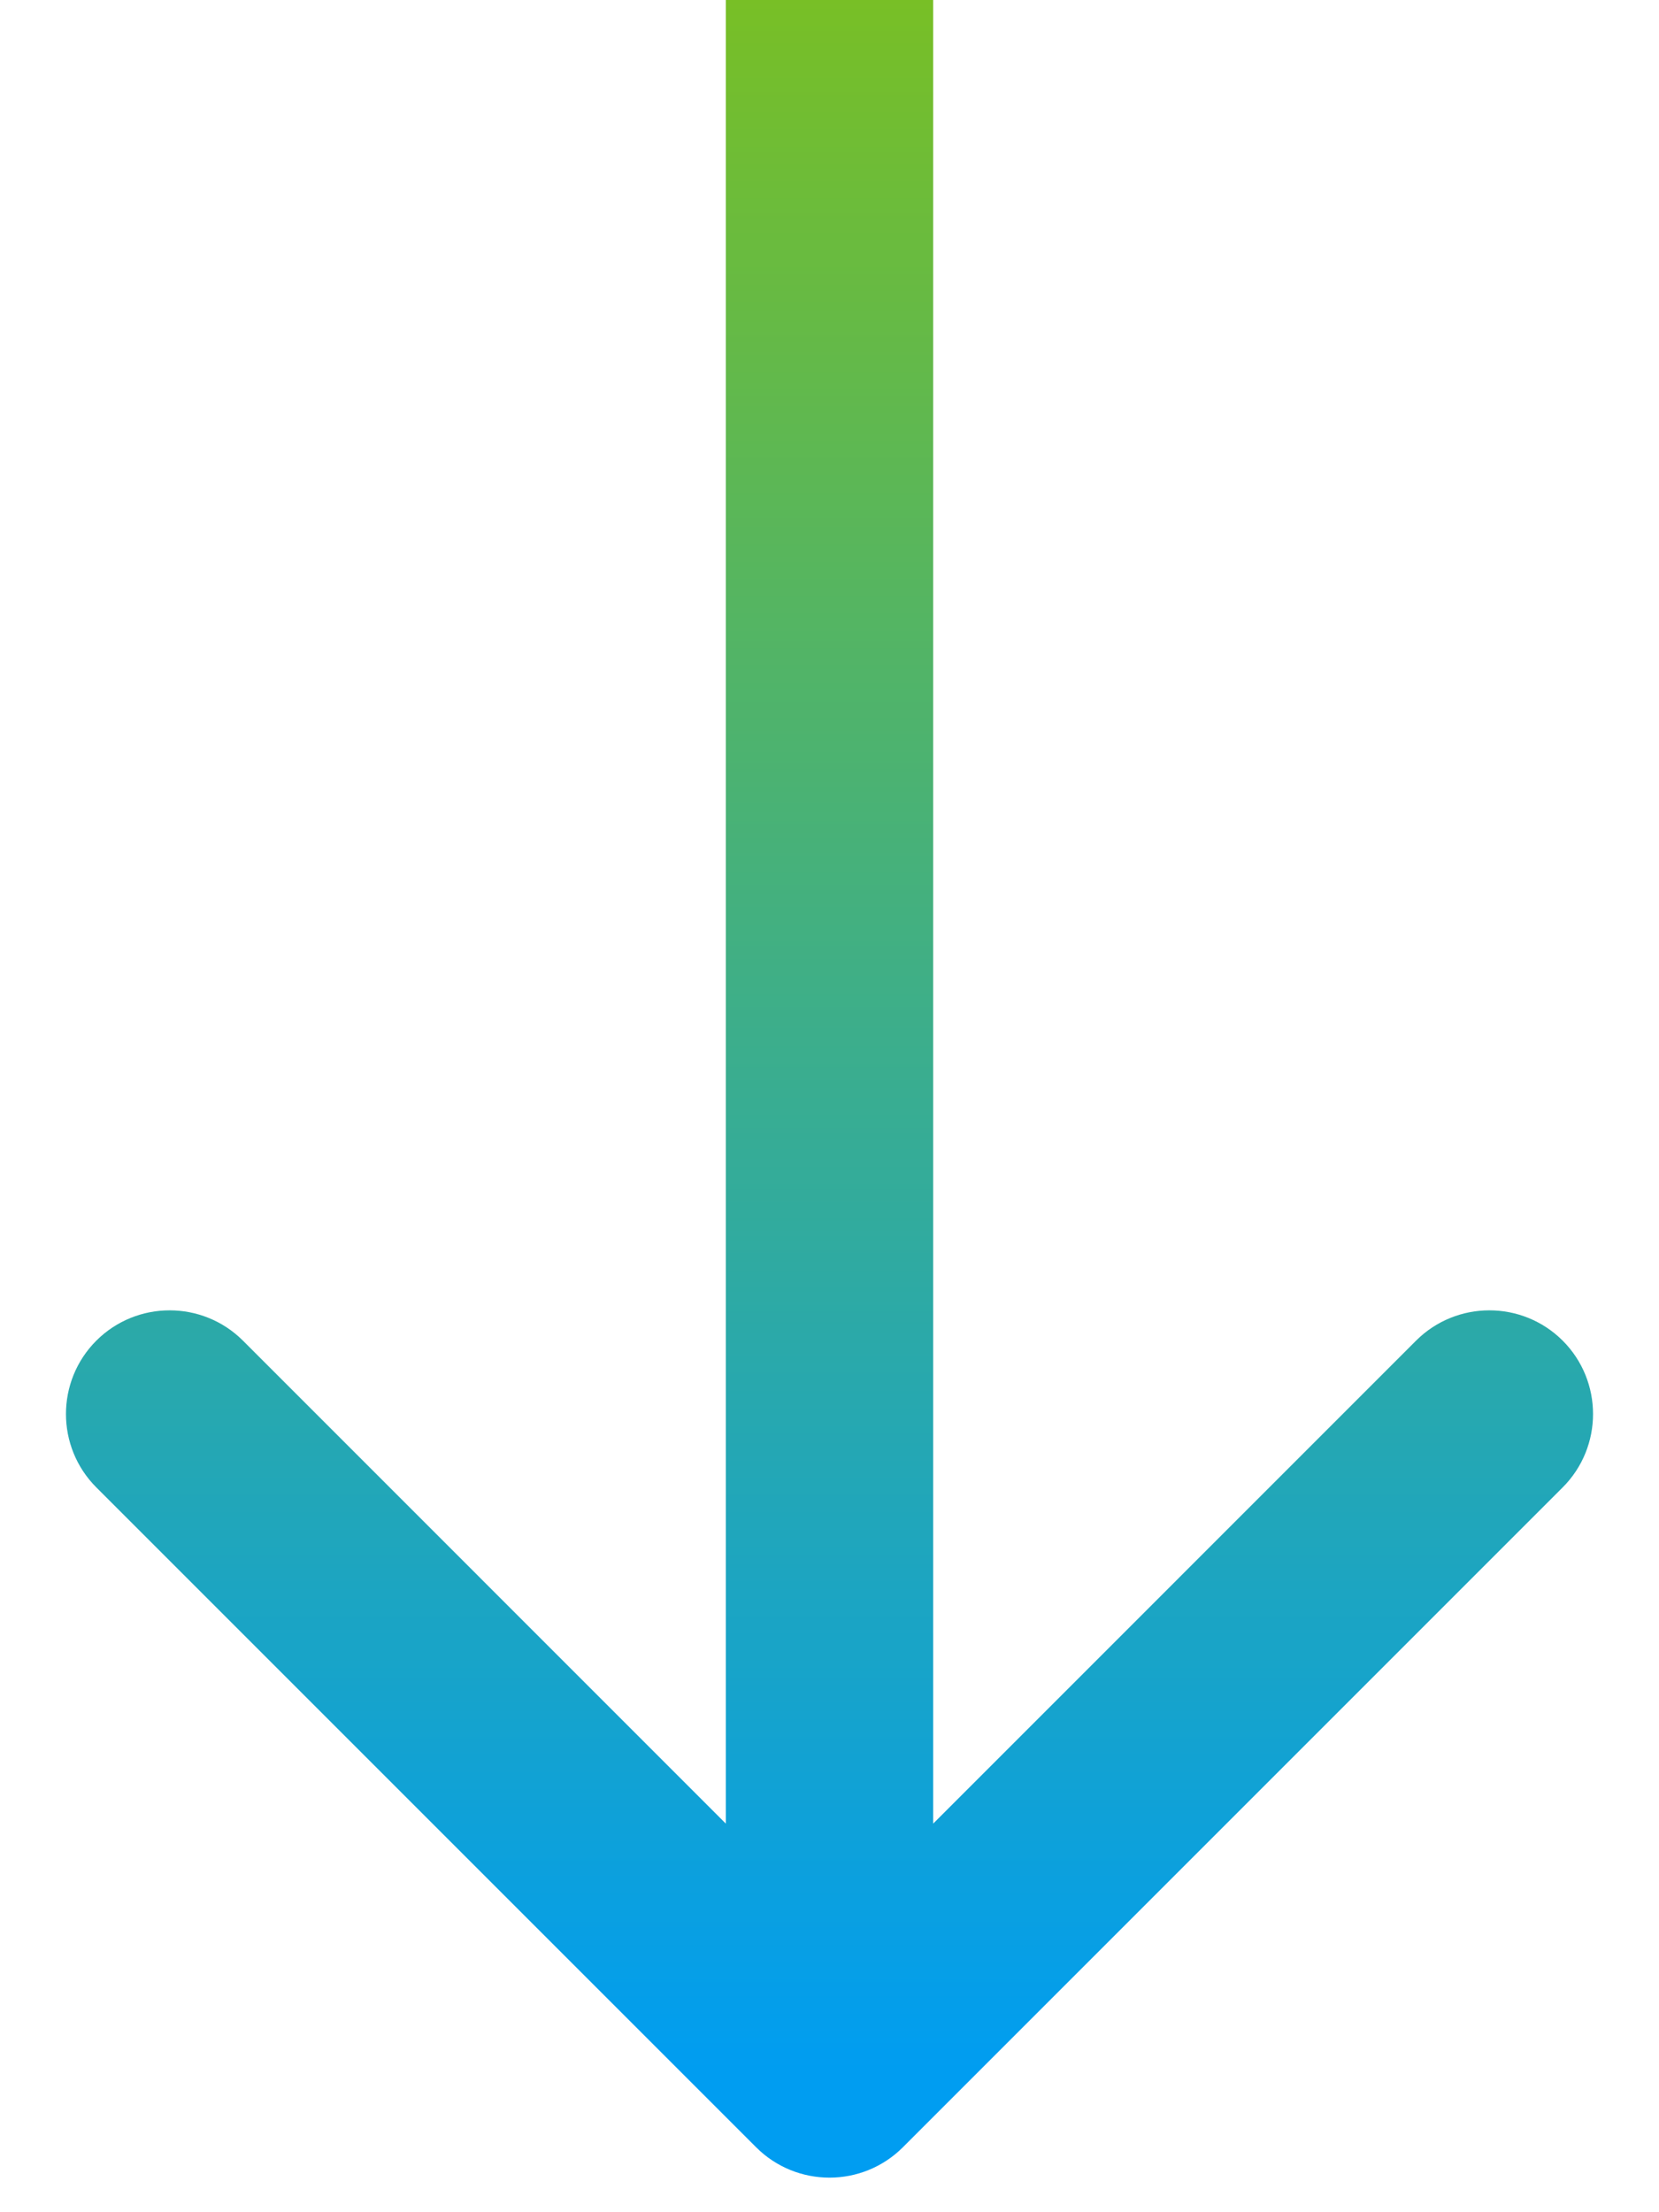 <svg width="24" height="32" viewBox="0 0 24 32" fill="none" xmlns="http://www.w3.org/2000/svg">
<path d="M10.939 31.061C11.525 31.646 12.475 31.646 13.061 31.061L22.607 21.515C23.192 20.929 23.192 19.979 22.607 19.393C22.021 18.808 21.071 18.808 20.485 19.393L12 27.879L3.515 19.393C2.929 18.808 1.979 18.808 1.393 19.393C0.808 19.979 0.808 20.929 1.393 21.515L10.939 31.061ZM10.5 -6.55671e-08L10.5 30L13.5 30L13.5 6.55671e-08L10.5 -6.55671e-08Z" fill="url(#paint0_linear_400_1454)"/>
<defs>
<linearGradient id="paint0_linear_400_1454" x1="10.5" y1="-6.55675e-08" x2="10.5" y2="30" gradientUnits="userSpaceOnUse">
<stop stop-color="#78BF26"/>
<stop offset="1" stop-color="#009DF1"/>
</linearGradient>
</defs>
</svg>

